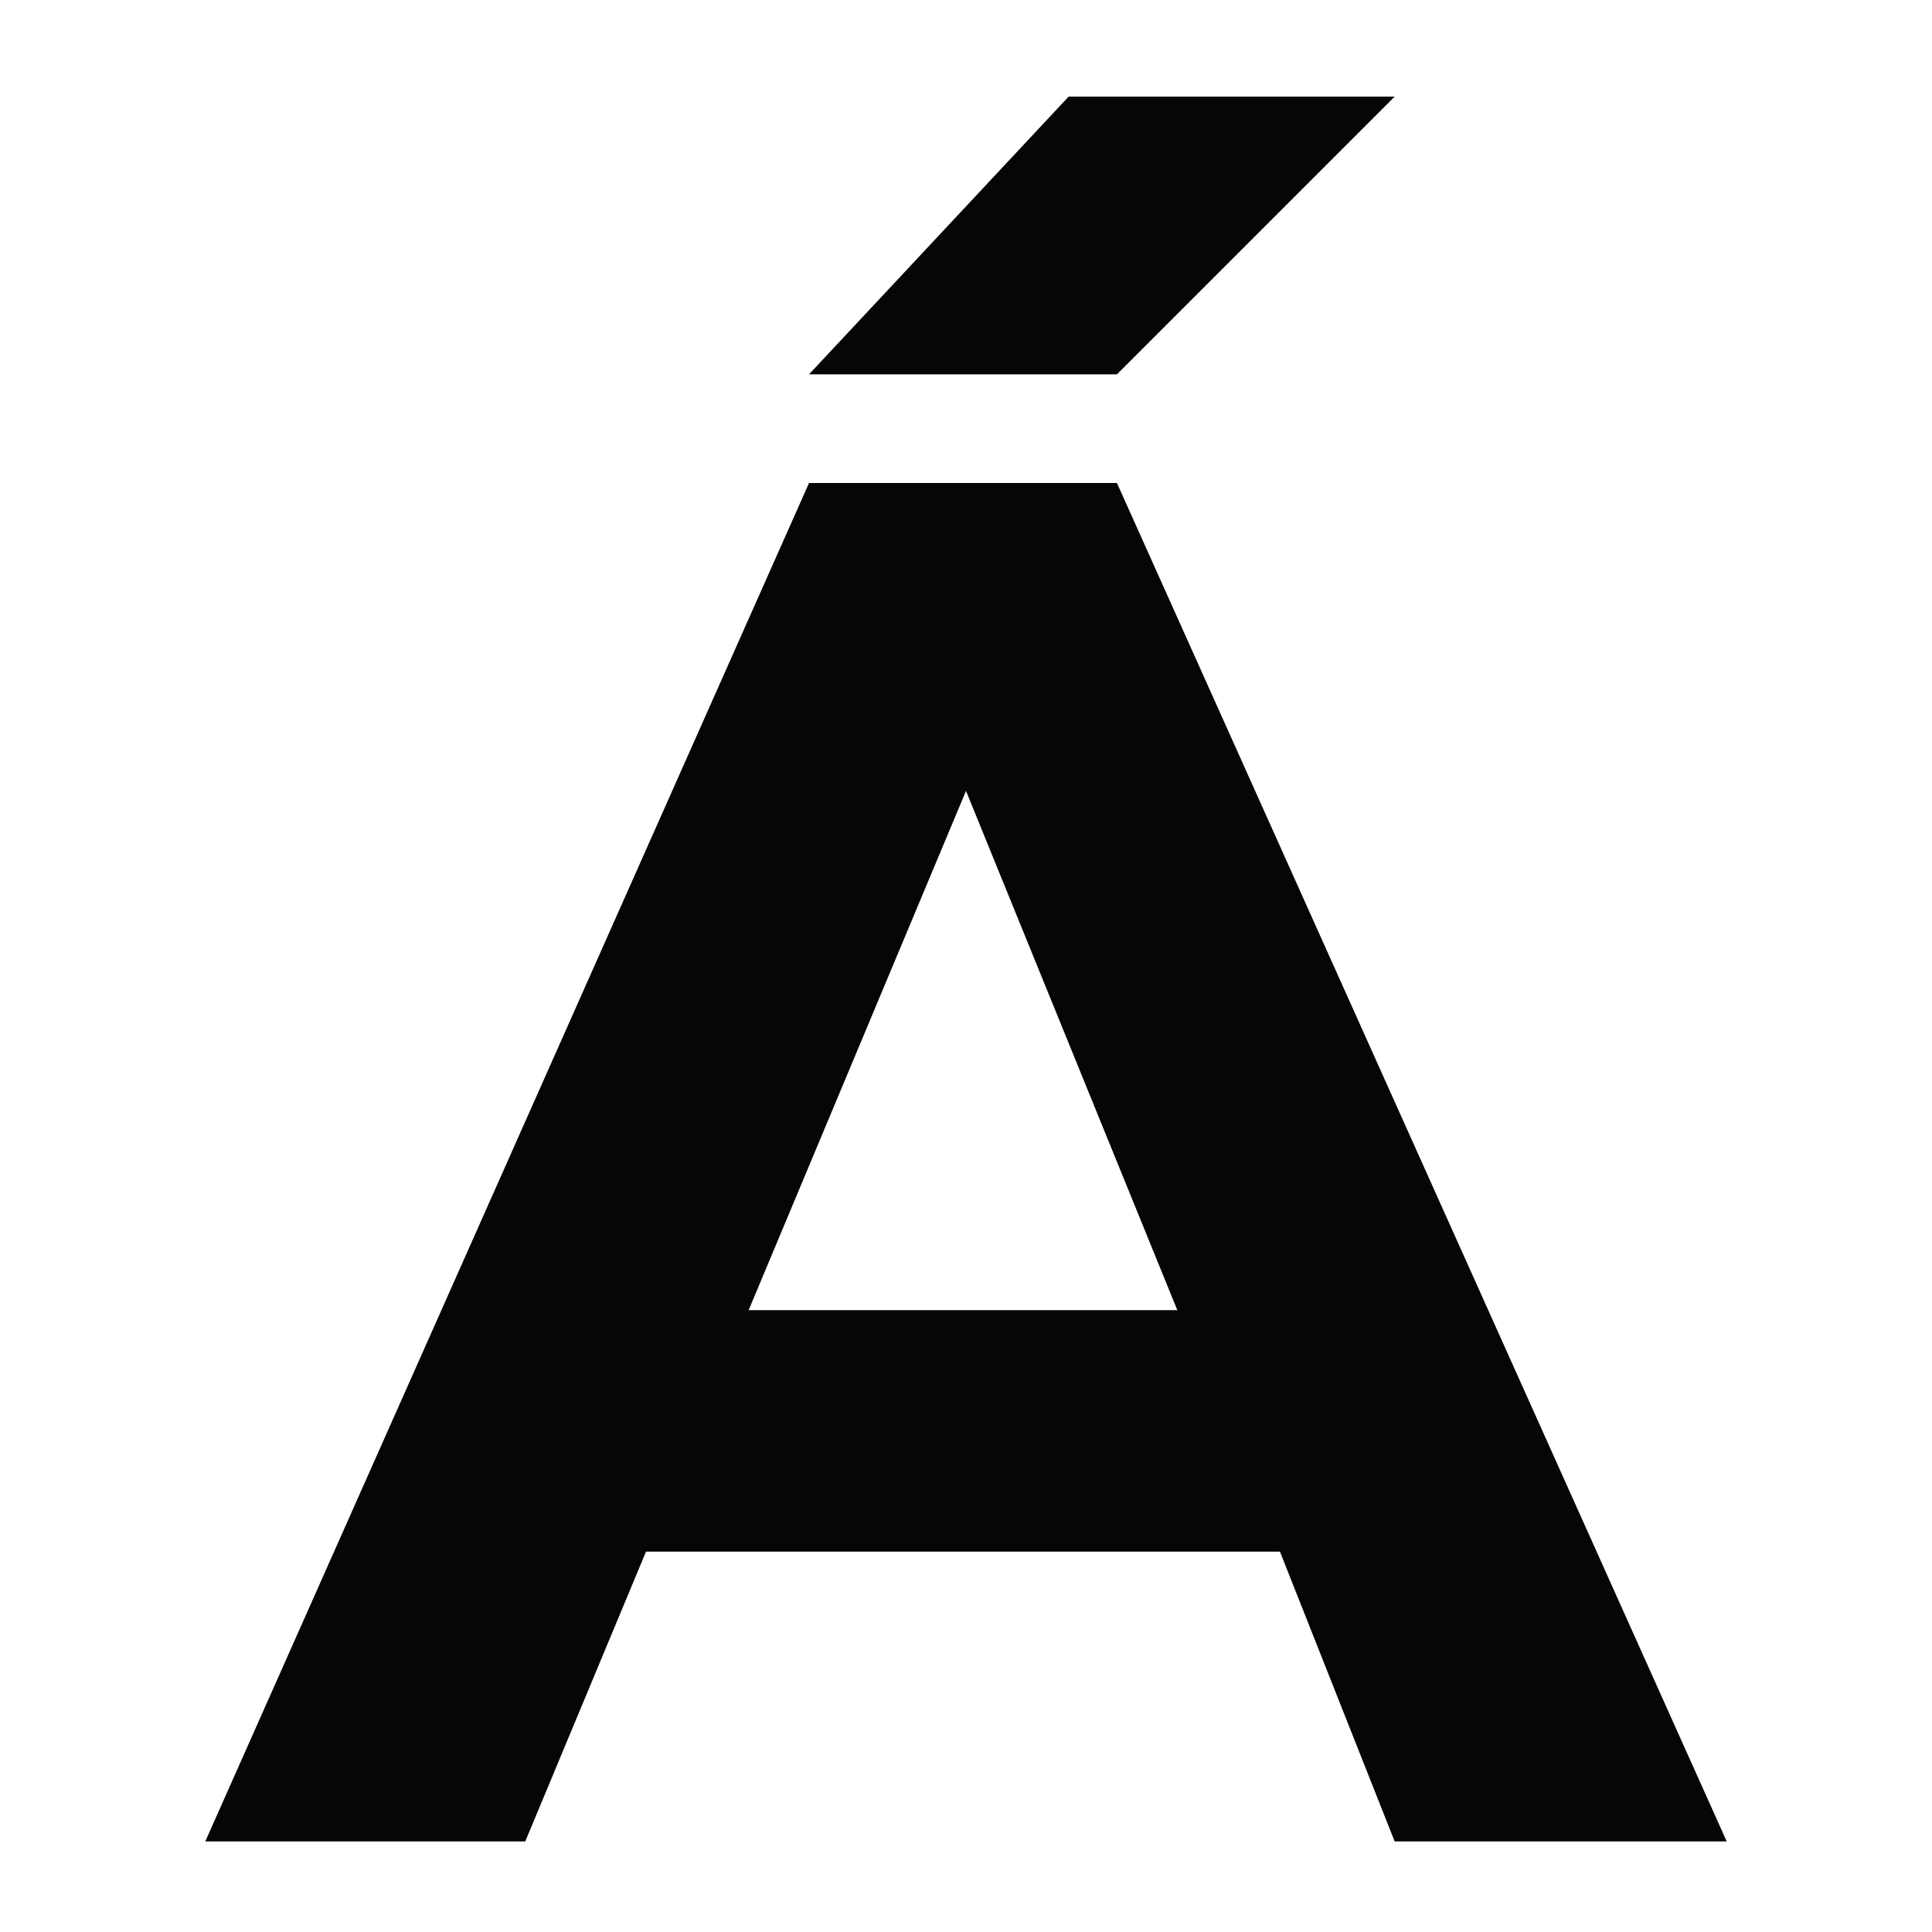<svg xml:space="preserve" style="enable-background:new 0 0 32 32;" viewBox="0 0 32 32" y="0px" x="0px" xmlns:xlink="http://www.w3.org/1999/xlink" xmlns="http://www.w3.org/2000/svg" id="Capa_1" version="1.0">
<style type="text/css">
	.st0{fill:#070508;}
</style>
<path d="M21.2,25.7H10.7l-2,4.8H3.4L13.4,8h5.1l10.1,22.5h-5.5L21.2,25.7z M19.5,21.7L16,13.1l-3.6,8.6H19.5z M18.5,6.2
	c-1.7,0-3.4,0-5.1,0l4.3-4.6h5.4C21.6,3.1,20.1,4.6,18.5,6.2z" class="st0"></path>
</svg>
